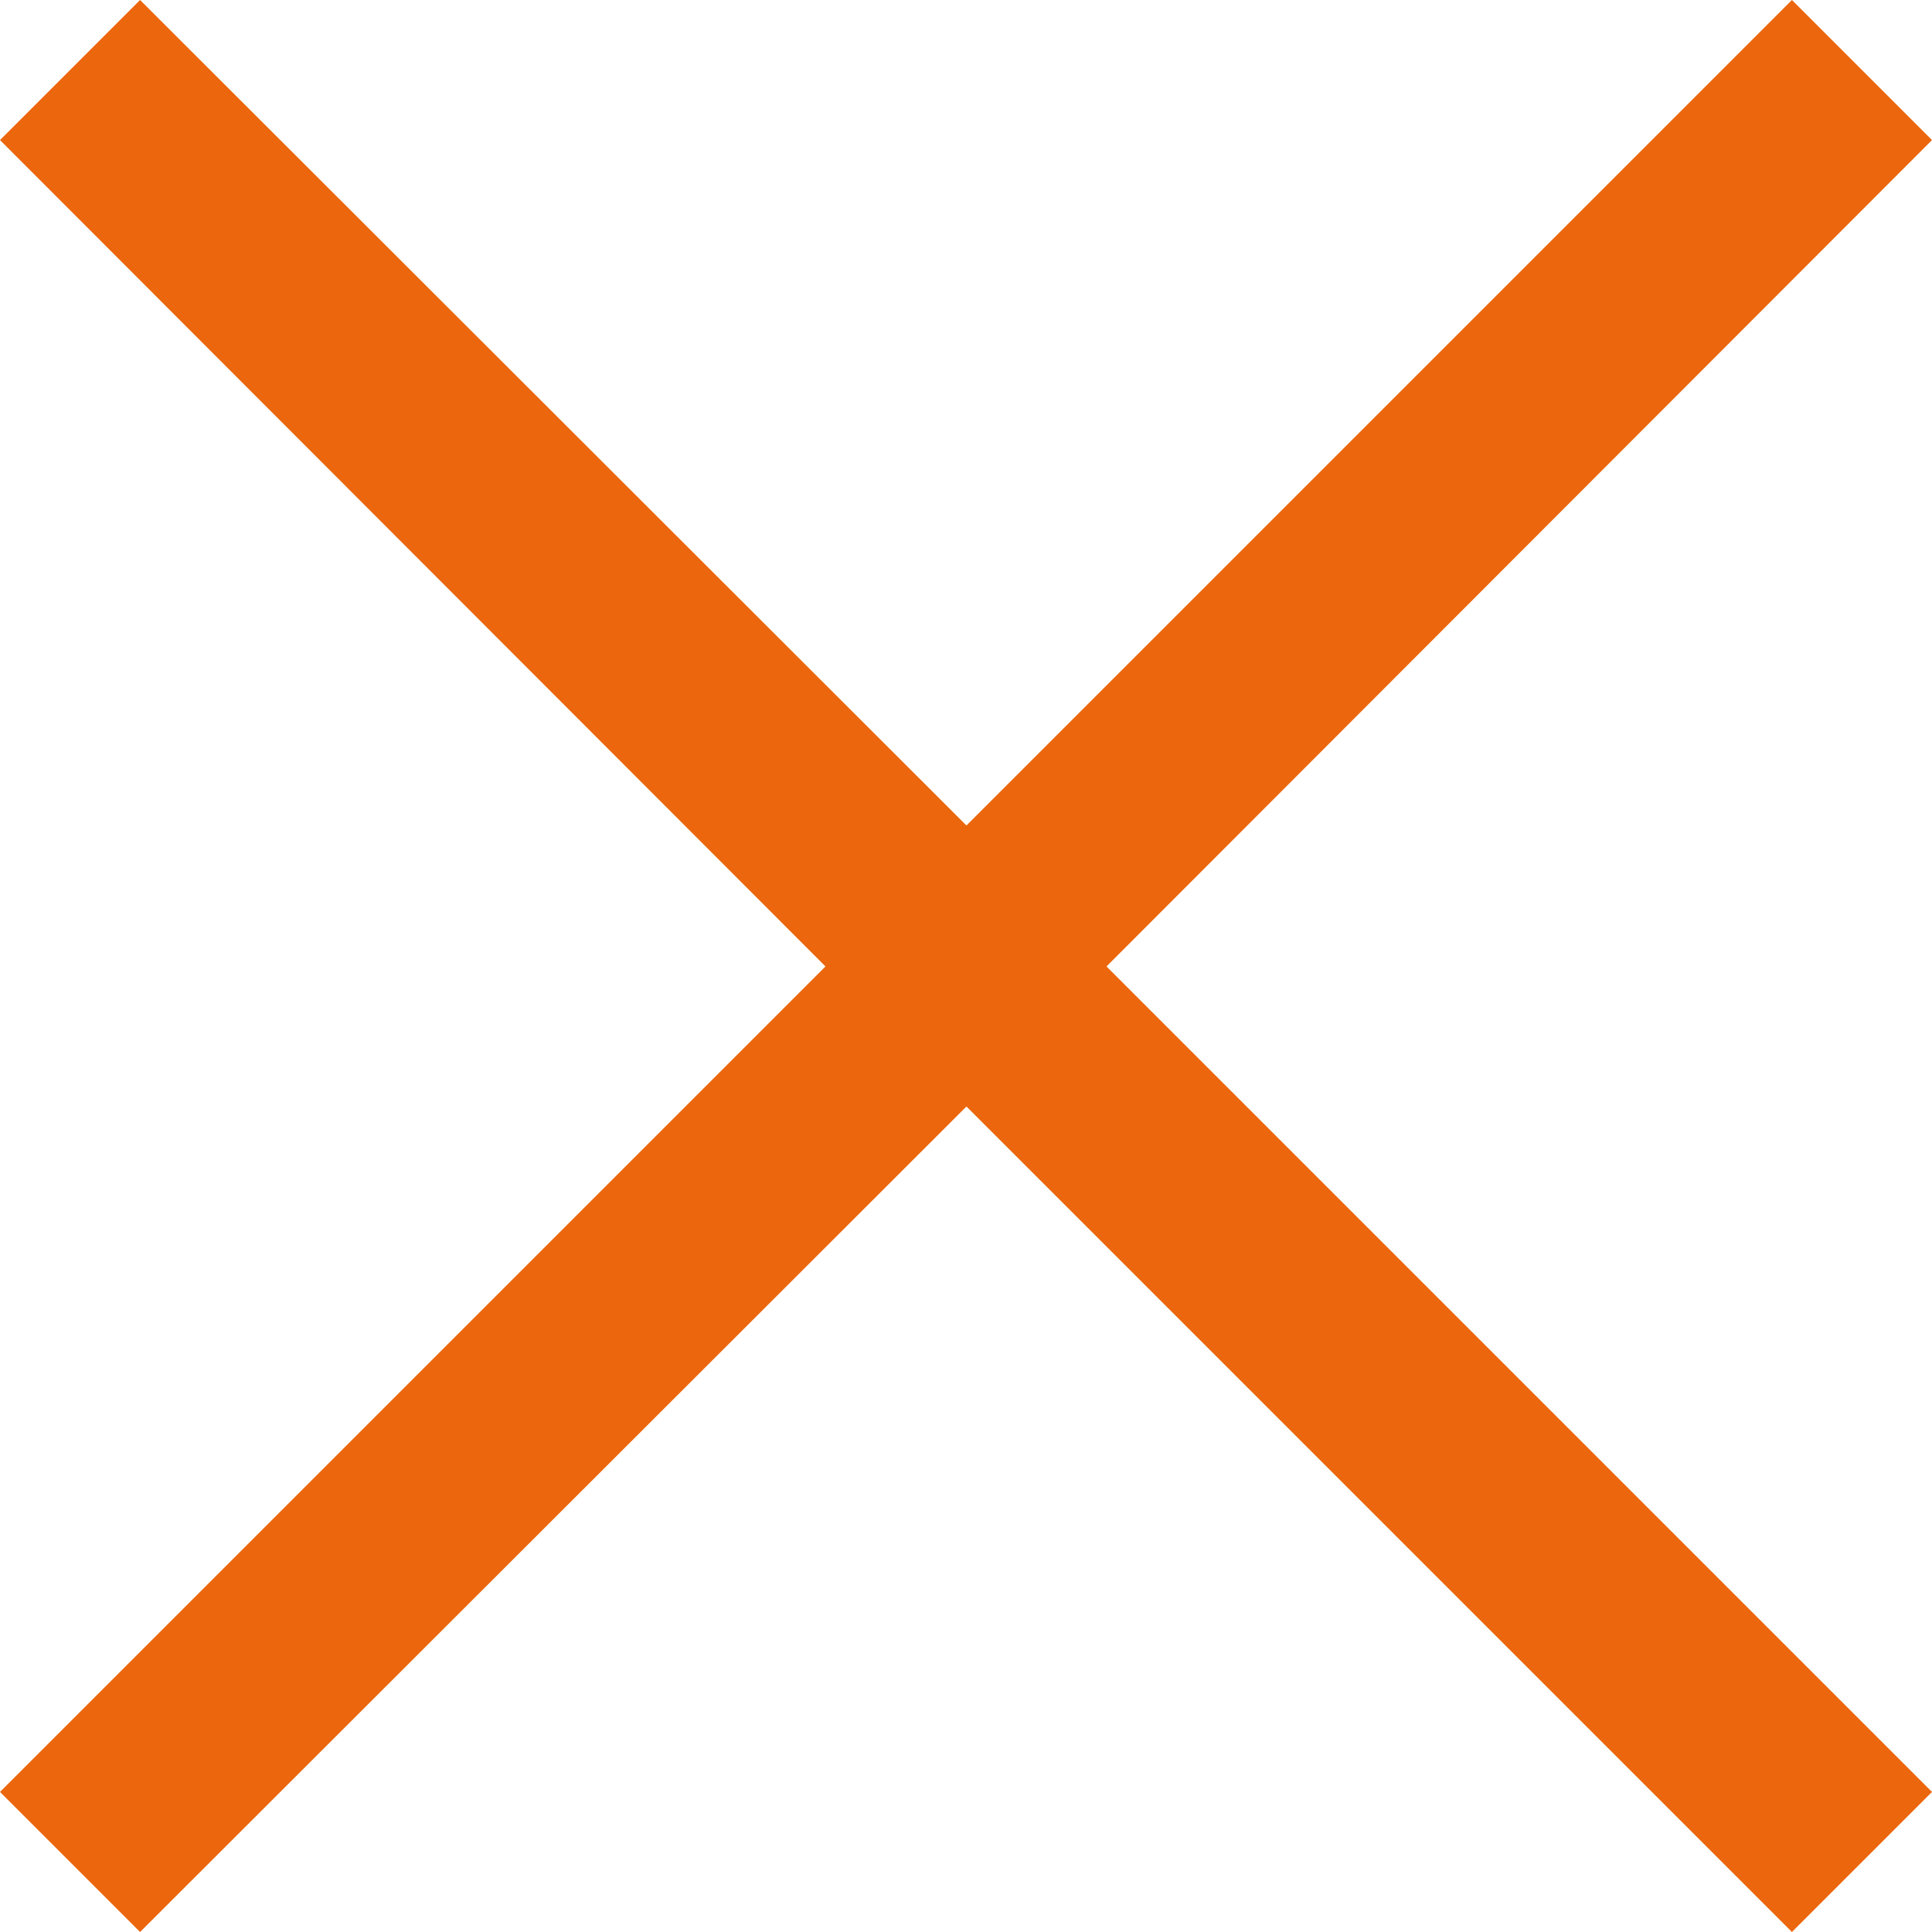 <svg version="1.1" id="Ebene_1" xmlns="http://www.w3.org/2000/svg" xmlns:xlink="http://www.w3.org/1999/xlink" x="0px" y="0px"
	 viewBox="0 0 21.93 21.93" style="enable-background:new 0 0 21.93 21.93;" xml:space="preserve">
<polygon fill="#EB660C" points="21.93,20.34 12.56,10.97 21.93,1.59 20.34,0 10.97,9.37 1.59,0 0,1.59 9.37,10.97 0,20.34 1.59,21.93
	10.97,12.56 20.34,21.93 "/>
</svg>

